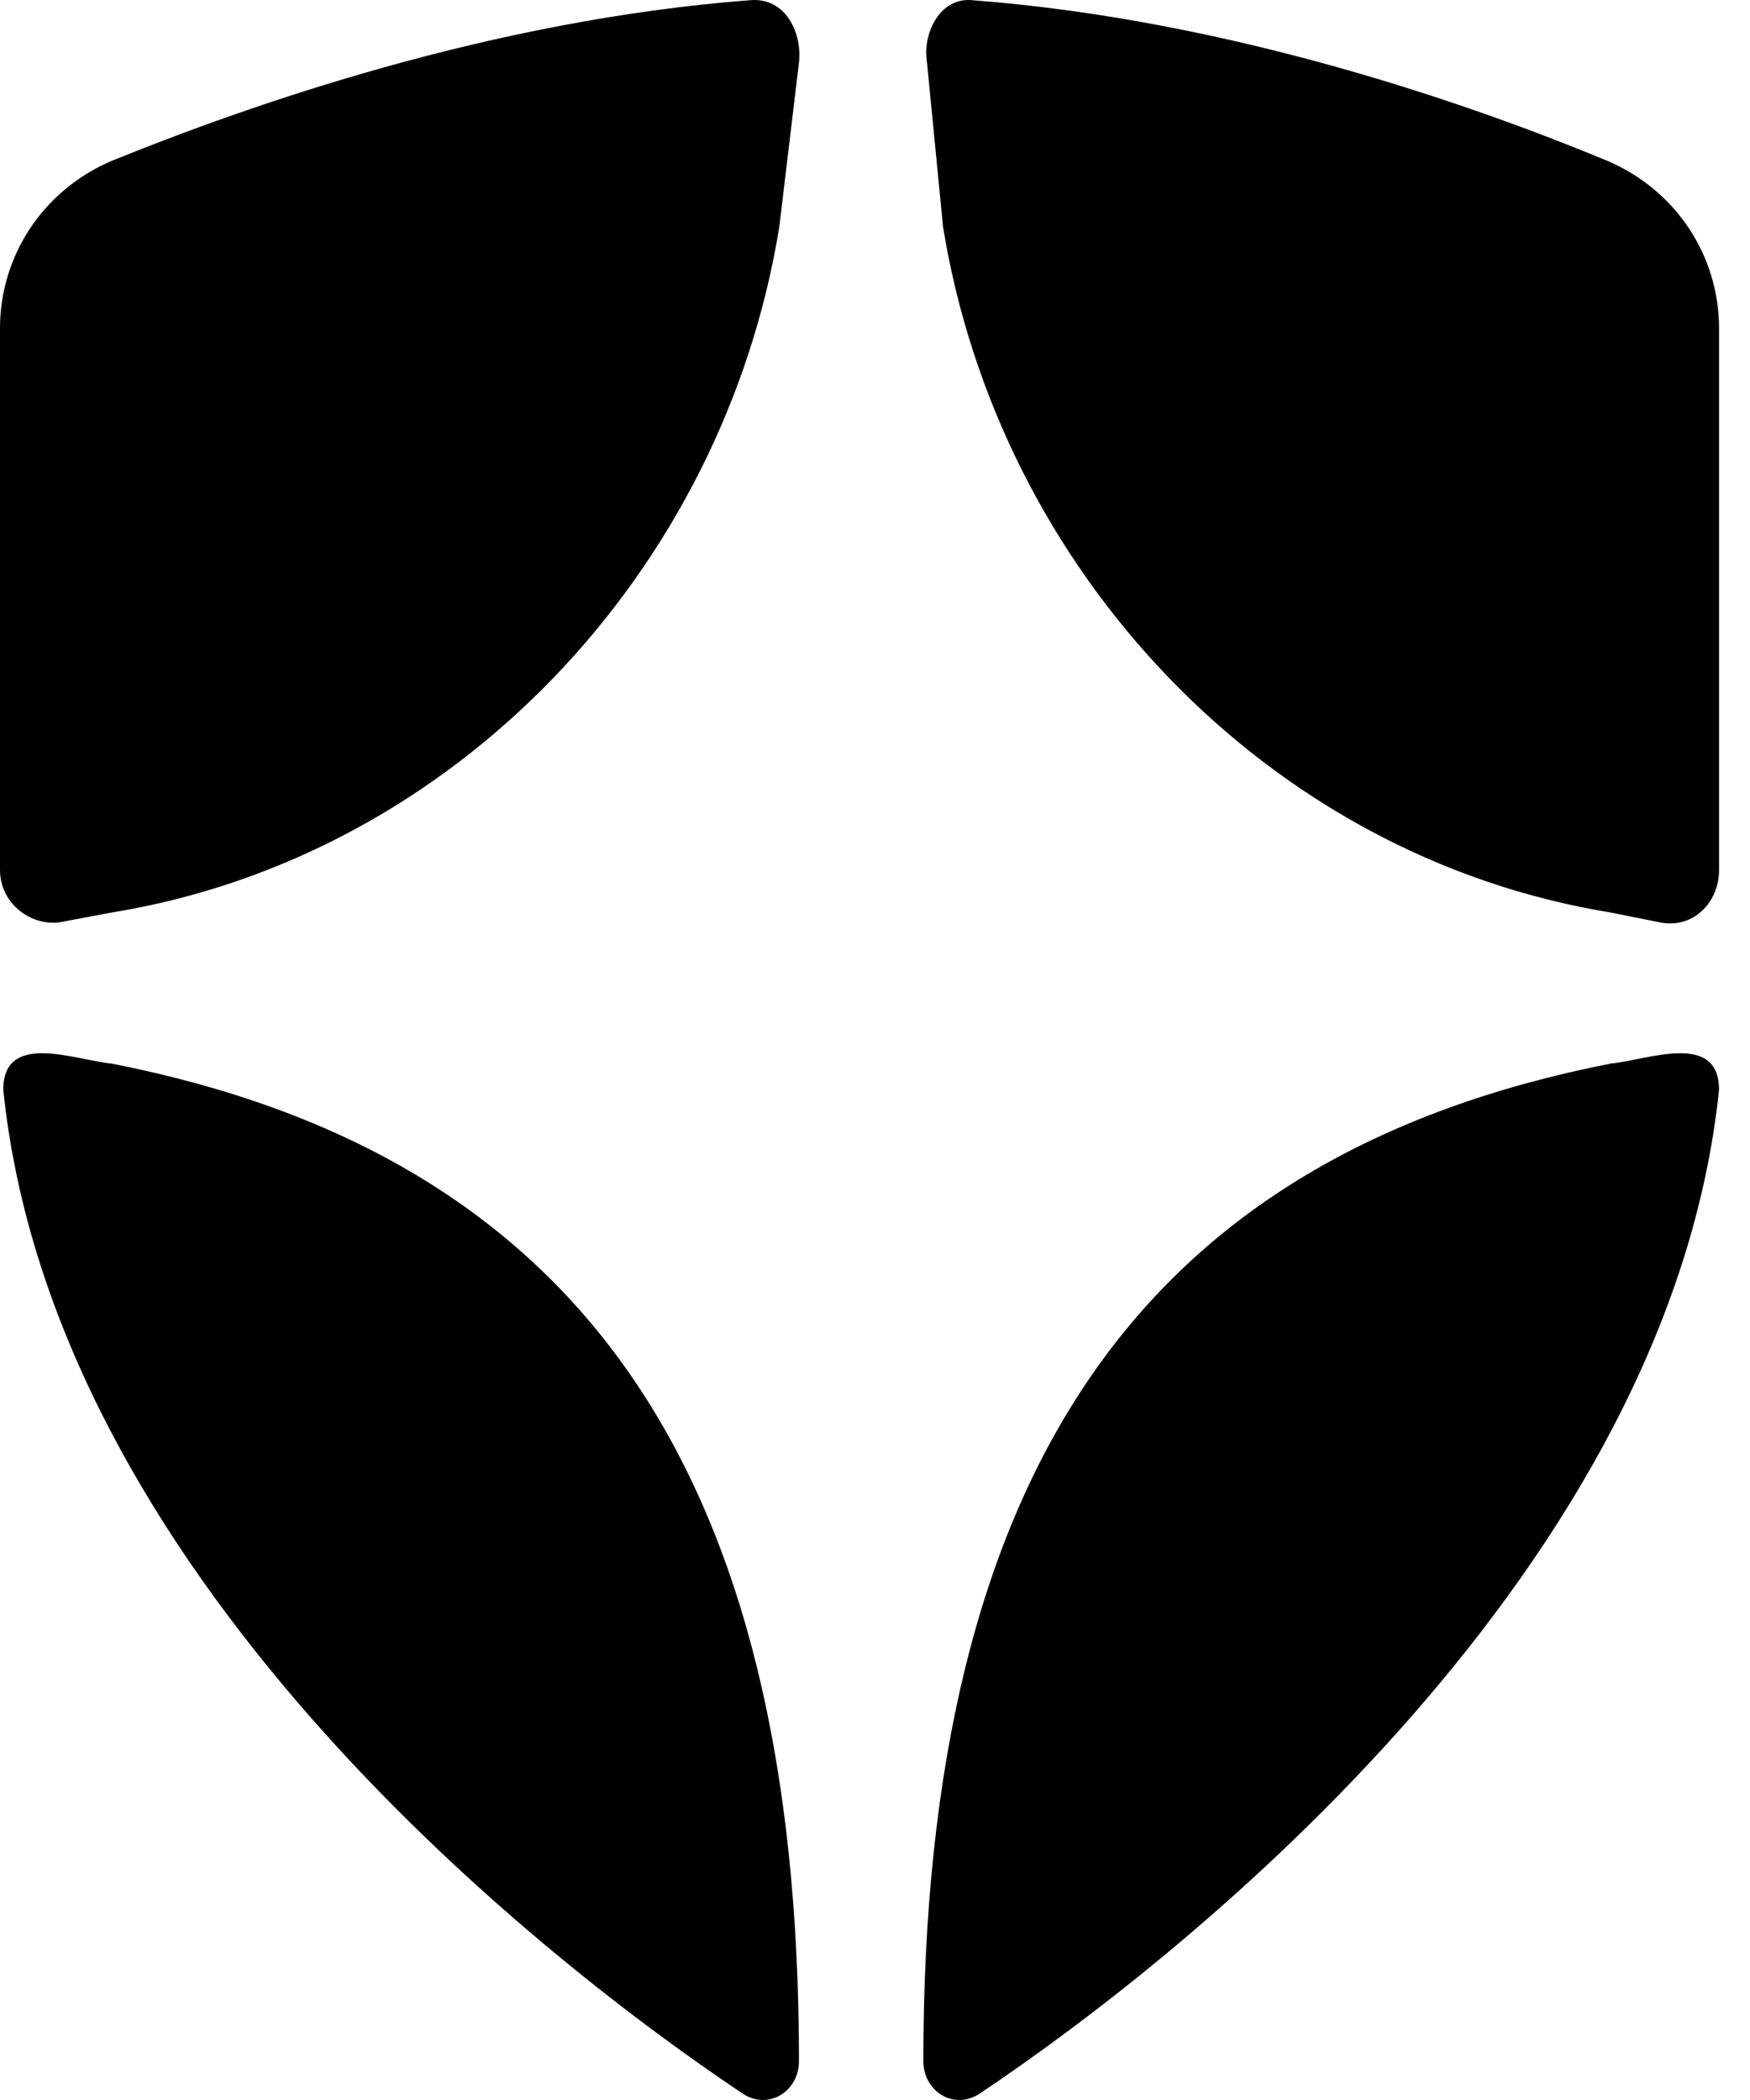 <svg width="40" height="48" viewBox="0 0 40 48" fill="none" xmlns="http://www.w3.org/2000/svg">
<path d="M2.545 20.859C10.403 19.584 16.54 13.057 17.813 5.181L18.262 1.43C18.337 0.755 17.962 -0.07 17.139 0.005C11.226 0.455 5.688 2.405 2.545 3.68C0.973 4.356 0 5.856 0 7.506V19.884C0 20.634 0.674 21.159 1.347 21.084L2.545 20.859Z" fill="black"/>
<path d="M21.555 5.181C22.828 13.057 28.965 19.584 36.824 20.859L37.946 21.084C38.695 21.234 39.293 20.634 39.293 19.884V7.506C39.293 5.856 38.32 4.356 36.749 3.68C33.68 2.405 28.142 0.455 22.229 0.005C21.481 -0.07 21.106 0.755 21.181 1.355L21.555 5.181Z" fill="black"/>
<path d="M36.822 24.309C26.12 26.409 21.105 33.611 21.105 47.113C21.105 47.788 21.779 48.239 22.378 47.864C27.317 44.563 38.17 35.786 39.292 24.909C39.292 23.559 37.646 24.234 36.822 24.309Z" fill="black"/>
<path d="M2.545 24.309C13.248 26.409 18.262 33.611 18.262 47.113C18.262 47.788 17.588 48.239 16.99 47.864C12.05 44.563 1.198 35.861 0.075 24.909C0.075 23.559 1.722 24.234 2.545 24.309Z" fill="black"/>
</svg>
